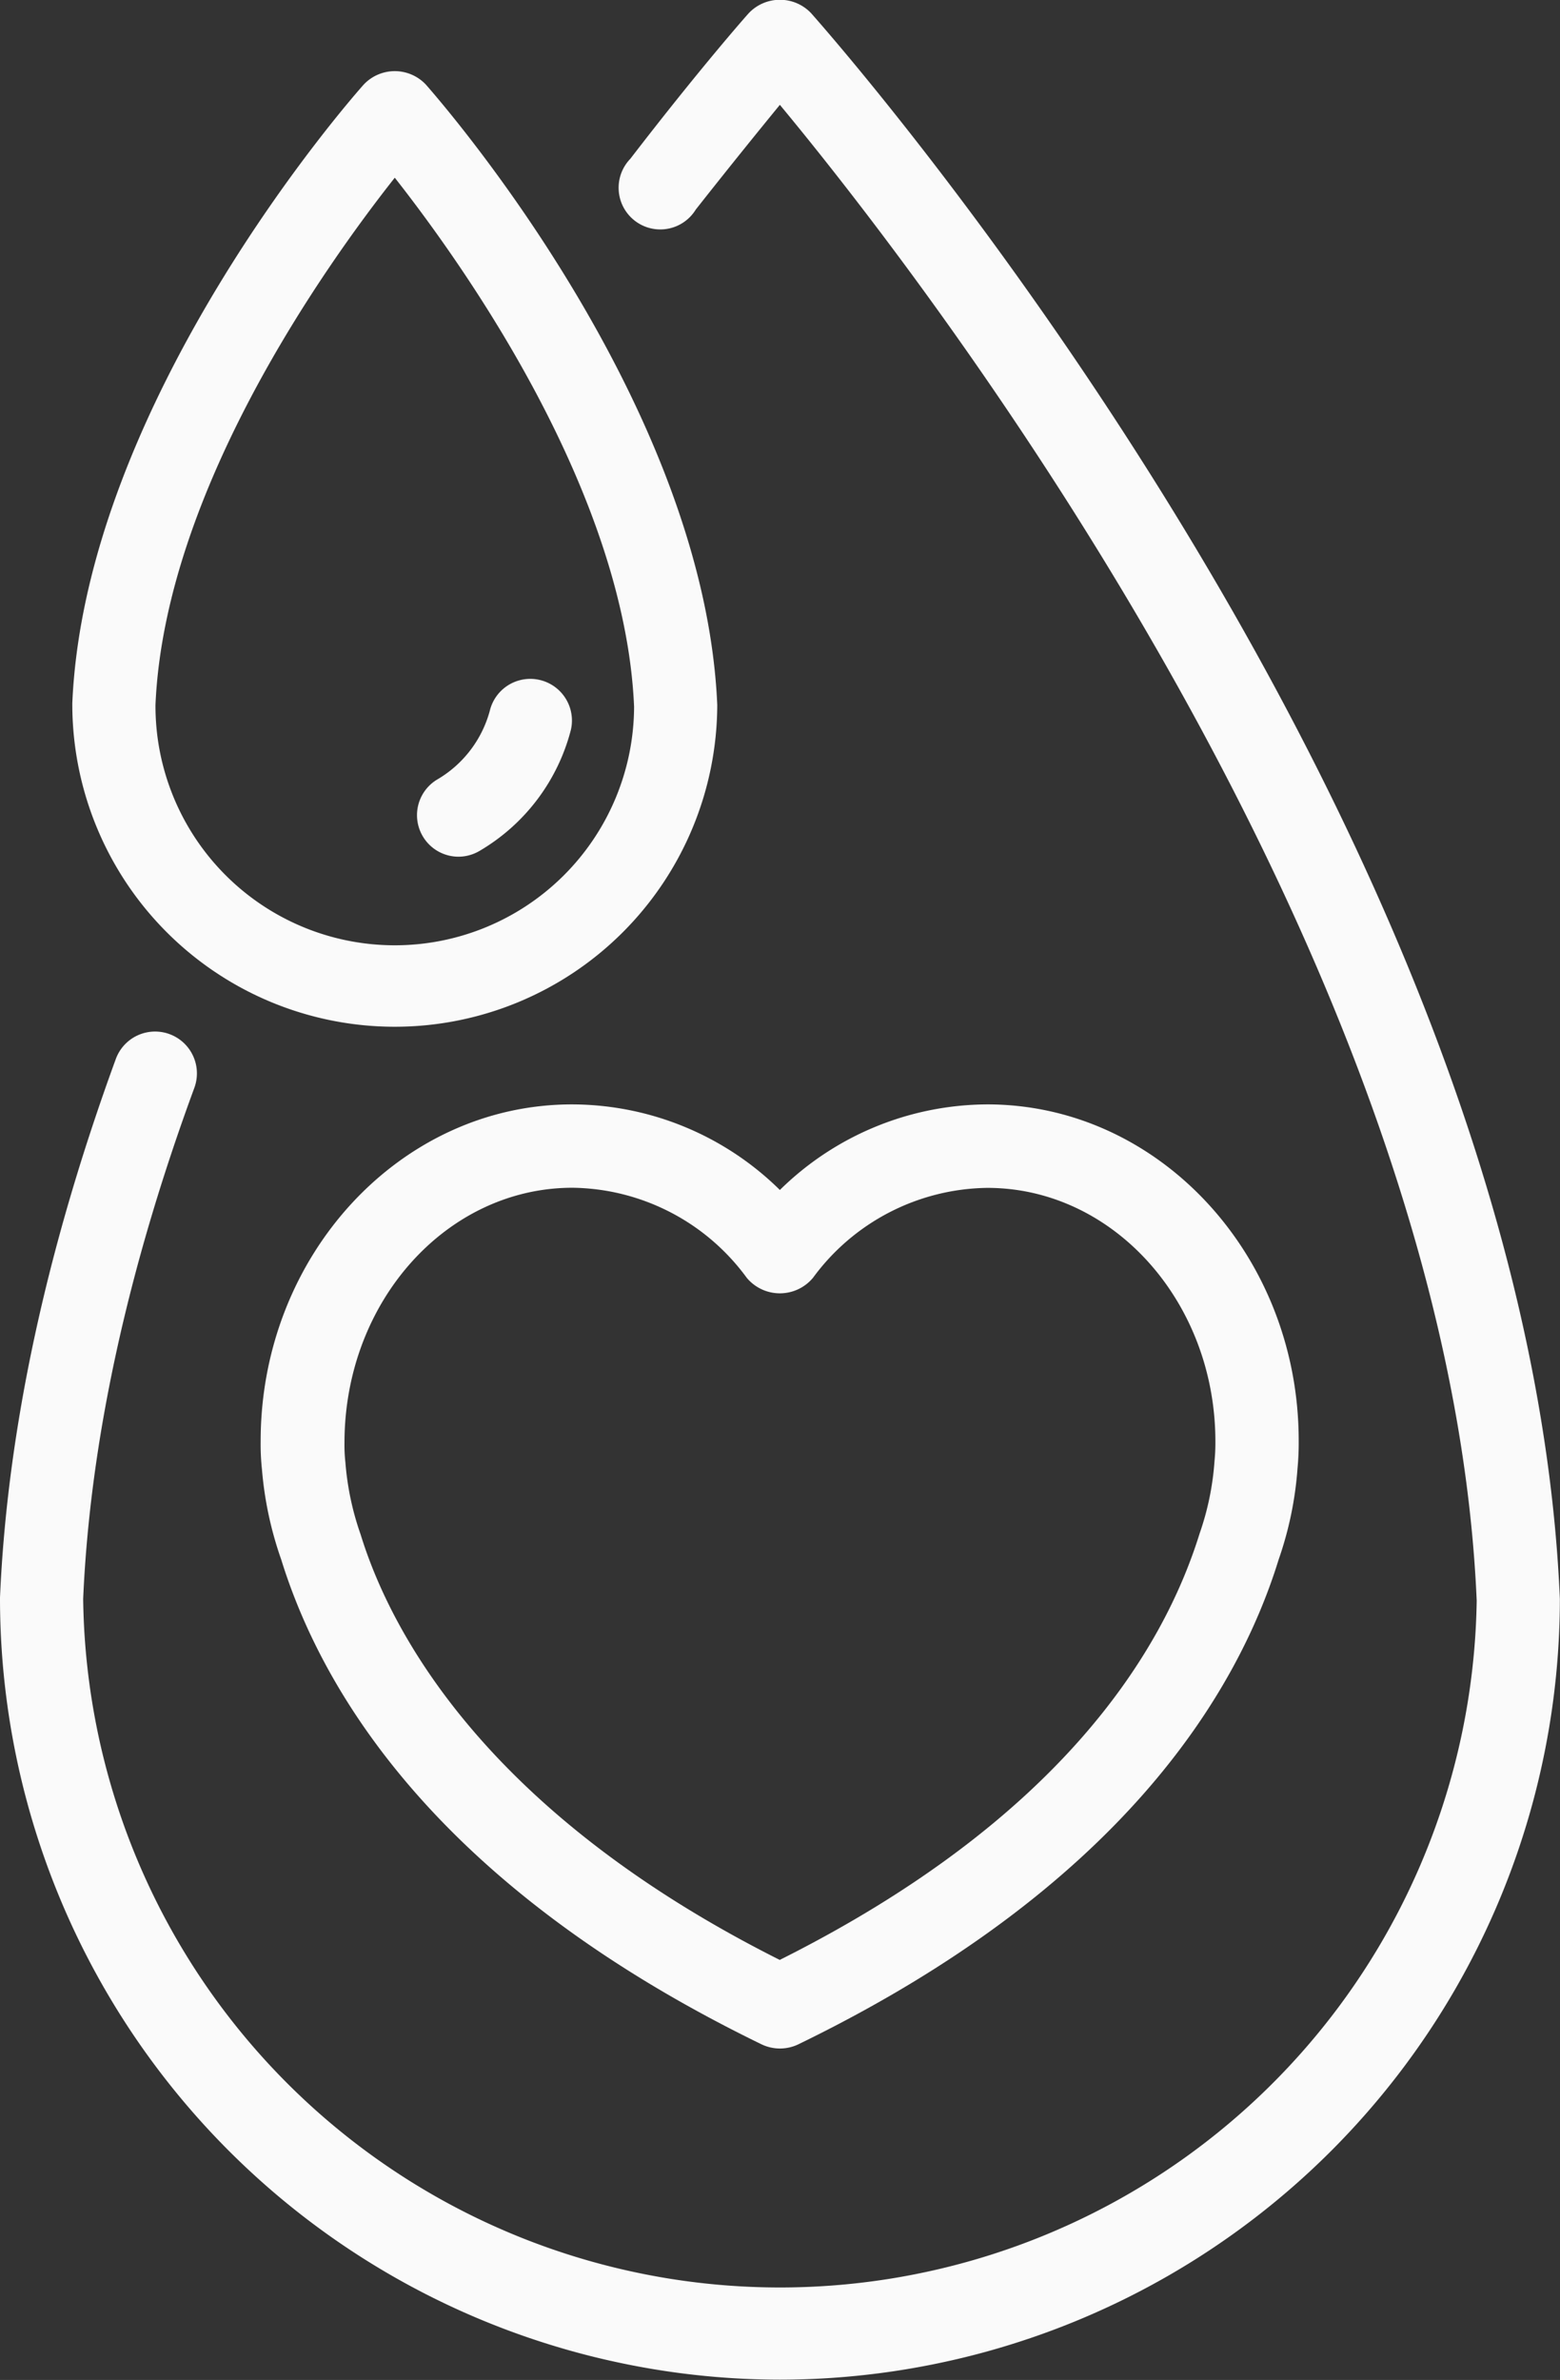 <?xml version="1.0" encoding="UTF-8" standalone="no"?><svg xmlns="http://www.w3.org/2000/svg" xmlns:xlink="http://www.w3.org/1999/xlink" fill="#fafafa" height="181.6" preserveAspectRatio="xMidYMid meet" version="1" viewBox="-0.0 -0.0 119.1 181.6" width="119.1" zoomAndPan="magnify"><rect x="-0.0" y="-0.0" width="119.1" height="181.6" fill="#333333" stroke="none"/><g data-name="Layer 2"><g data-name="Layer 1" id="change1_1"><path d="M59.54,181.58A59.61,59.61,0,0,0,119.09,122C116.57,63.05,64.15,3.52,61.92,1a3.28,3.28,0,0,0-4.75,0c-.15.16-3.7,4.17-9.05,11.12a3.18,3.18,0,1,0,5,3.87C55.8,12.59,58,9.88,59.54,8c10.34,12.46,51.08,64.53,53.2,114.14A53.2,53.2,0,0,1,6.35,122c.52-12,3.38-25.12,8.49-39a3.17,3.17,0,1,0-6-2.19C3.53,95.34.55,109.15,0,121.9A59.64,59.64,0,0,0,59.54,181.58Z"/><path d="M58.16,156C33.63,144.09,24.67,129.33,21.47,119A27.47,27.47,0,0,1,20,112.13a18.08,18.08,0,0,1-.1-2.16c0-14.18,10.67-25.7,23.77-25.7A22.66,22.66,0,0,1,59.54,90.8a22.7,22.7,0,0,1,15.84-6.53c13.11,0,23.77,11.53,23.77,25.65a20.43,20.43,0,0,1-.09,2.13A27,27,0,0,1,97.62,119c-3.18,10.31-12.14,25.09-36.69,37a3.25,3.25,0,0,1-2.77,0ZM62.07,97.5a3.29,3.29,0,0,1-5.06,0,16.73,16.73,0,0,0-13.3-6.87c-9.6,0-17.41,8.68-17.41,19.46a12,12,0,0,0,.07,1.5,21.54,21.54,0,0,0,1.16,5.49c2.25,7.31,9.41,21.13,32,32.47C81,138.8,88.8,126,91.59,117a21.11,21.11,0,0,0,1.13-5.47,14.46,14.46,0,0,0,.07-1.54c0-10.67-7.81-19.35-17.41-19.35A16.76,16.76,0,0,0,62.07,97.5Z"/><path d="M5.52,53.66C6.51,30.58,26.9,7.42,27.77,6.45a3.26,3.26,0,0,1,4.74,0c.87,1,21.26,24.13,22.25,47.34a24.62,24.62,0,1,1-49.24-.13Zm6.35.13a18.27,18.27,0,0,0,36.54.14c-.7-16.39-13-33.67-18.27-40.37C24.86,20.24,12.57,37.48,11.87,53.79Z"/><path d="M35,65.37a3.17,3.17,0,0,0,1.59-.43,15.07,15.07,0,0,0,7-9.27,3.18,3.18,0,0,0-6.16-1.57,8.71,8.71,0,0,1-4,5.35A3.17,3.17,0,0,0,35,65.37Z"/></g></g></svg>